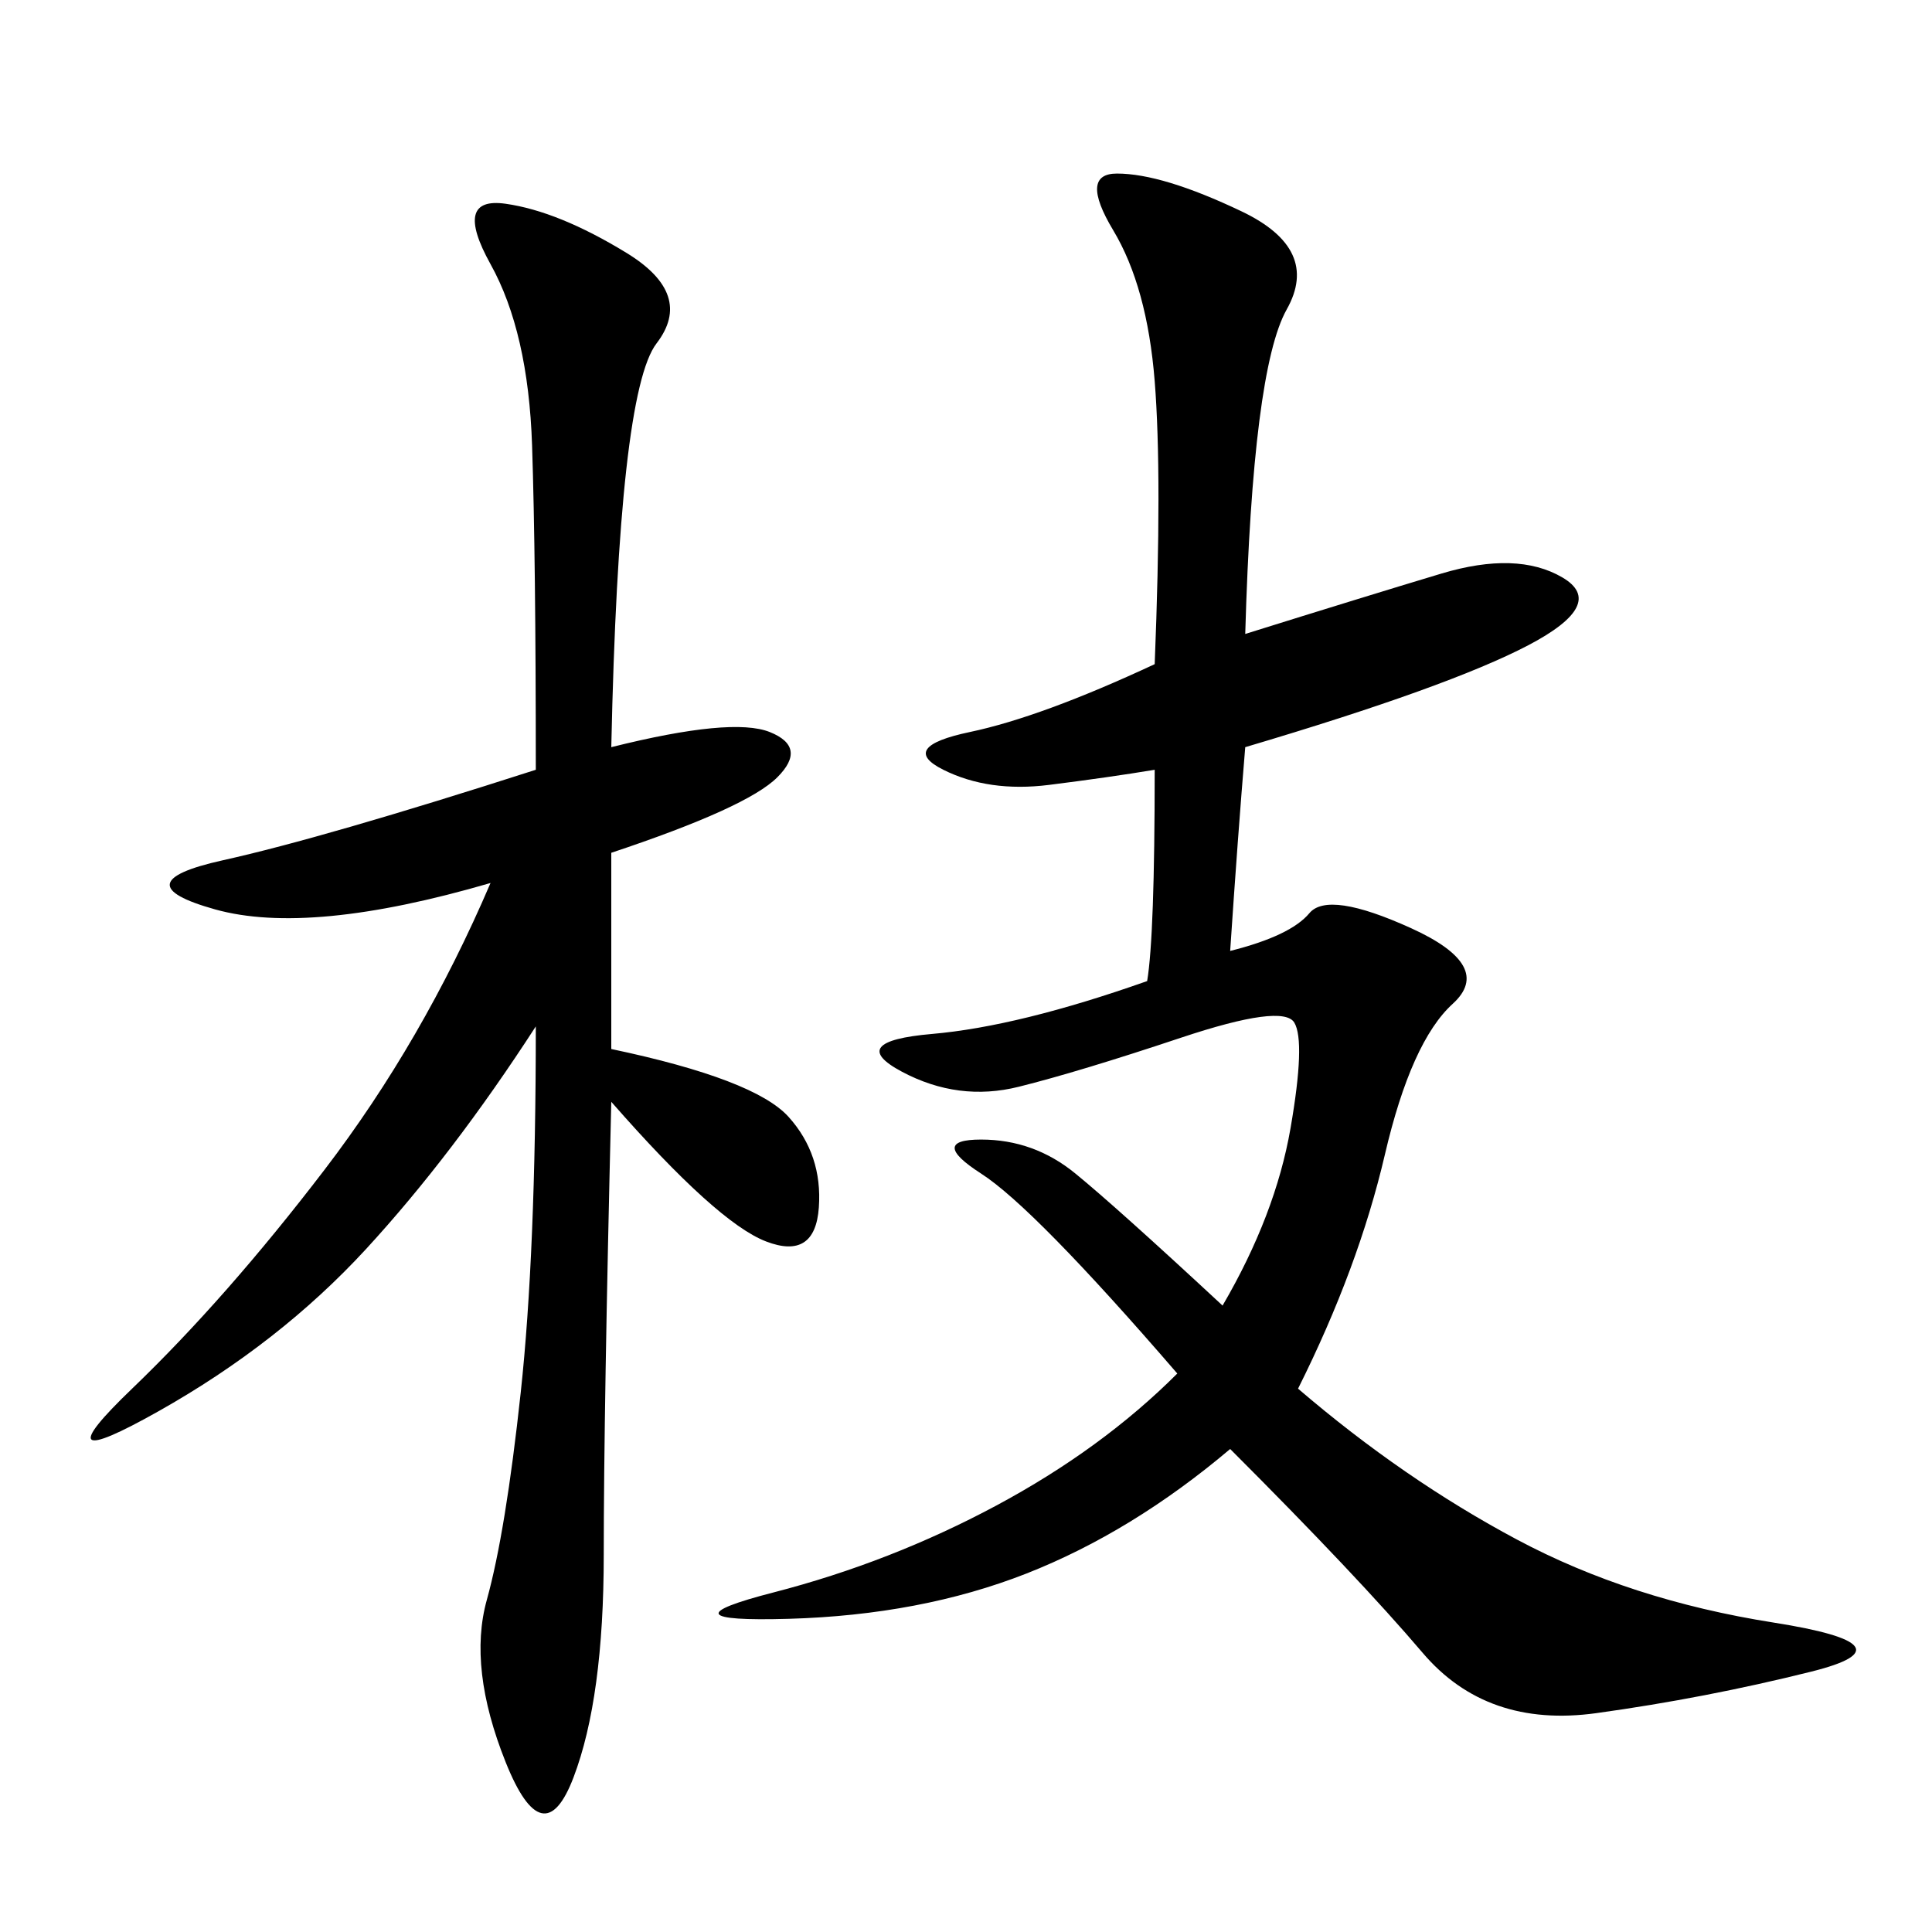 <svg xmlns="http://www.w3.org/2000/svg" xmlns:xlink="http://www.w3.org/1999/xlink" width="300" height="300"><path d="M189.84 202.73Q198.05 188.67 200.39 175.20Q202.73 161.72 200.98 158.79Q199.22 155.86 183.40 161.13Q167.58 166.41 158.20 168.75Q148.83 171.09 140.04 166.41Q131.25 161.72 144.73 160.55Q158.20 159.38 178.13 152.34L178.13 152.34Q179.30 145.31 179.30 119.53L179.30 119.53Q172.27 120.70 162.89 121.88Q153.52 123.05 146.48 119.53Q139.45 116.02 150.59 113.67Q161.72 111.33 179.30 103.13L179.30 103.13Q180.47 73.83 179.30 59.18Q178.13 44.53 172.85 35.74Q167.58 26.95 173.44 26.95L173.44 26.95Q180.47 26.95 192.77 32.81Q205.08 38.67 199.80 48.05Q194.53 57.42 193.36 98.44L193.36 98.44Q212.11 92.58 223.83 89.06Q235.55 85.55 242.58 89.65Q249.61 93.75 237.30 100.20Q225 106.64 193.36 116.02L193.36 116.02Q192.19 130.08 191.02 147.66L191.02 147.66Q200.39 145.31 203.32 141.80Q206.25 138.28 219.14 144.14Q232.03 150 225.59 155.86Q219.14 161.72 215.04 179.30Q210.94 196.88 201.56 215.63L201.56 215.63Q217.97 229.69 235.55 239.06Q253.13 248.44 275.39 251.95Q297.66 255.47 281.25 259.57Q264.84 263.67 247.85 266.02Q230.86 268.36 220.90 256.64Q210.94 244.92 191.02 225L191.02 225Q175.78 237.89 159.38 244.34Q142.97 250.78 122.46 251.37Q101.95 251.95 120.12 247.27Q138.28 242.58 154.69 233.79Q171.09 225 182.81 213.28L182.81 213.28Q160.55 187.50 152.34 182.23Q144.14 176.95 152.34 176.95L152.34 176.95Q160.55 176.95 166.99 182.23Q173.44 187.50 189.84 202.73L189.84 202.73ZM94.92 116.02Q113.67 111.33 119.53 113.67Q125.39 116.02 120.70 120.70Q116.02 125.39 94.92 132.42L94.92 132.42L94.92 162.89Q117.19 167.58 122.46 173.44Q127.73 179.30 127.15 187.50Q126.56 195.70 118.95 192.77Q111.33 189.84 94.92 171.09L94.92 171.09Q93.75 219.14 93.75 241.41L93.75 241.41Q93.75 263.67 89.06 275.98Q84.38 288.28 78.52 273.63Q72.66 258.98 75.59 248.44Q78.52 237.89 80.86 216.21Q83.20 194.53 83.20 159.38L83.20 159.38Q70.31 179.30 56.84 193.95Q43.36 208.59 24.61 219.14Q5.86 229.69 20.51 215.63Q35.16 201.56 50.39 181.64Q65.63 161.72 76.17 137.11L76.17 137.11Q48.05 145.31 33.40 141.21Q18.75 137.11 34.57 133.59Q50.39 130.08 83.20 119.53L83.20 119.53Q83.20 86.72 82.62 69.14Q82.03 51.56 76.17 41.02Q70.31 30.47 78.52 31.64Q86.72 32.81 97.27 39.26Q107.81 45.70 101.95 53.32Q96.09 60.94 94.92 116.02L94.92 116.02Z"/></svg>